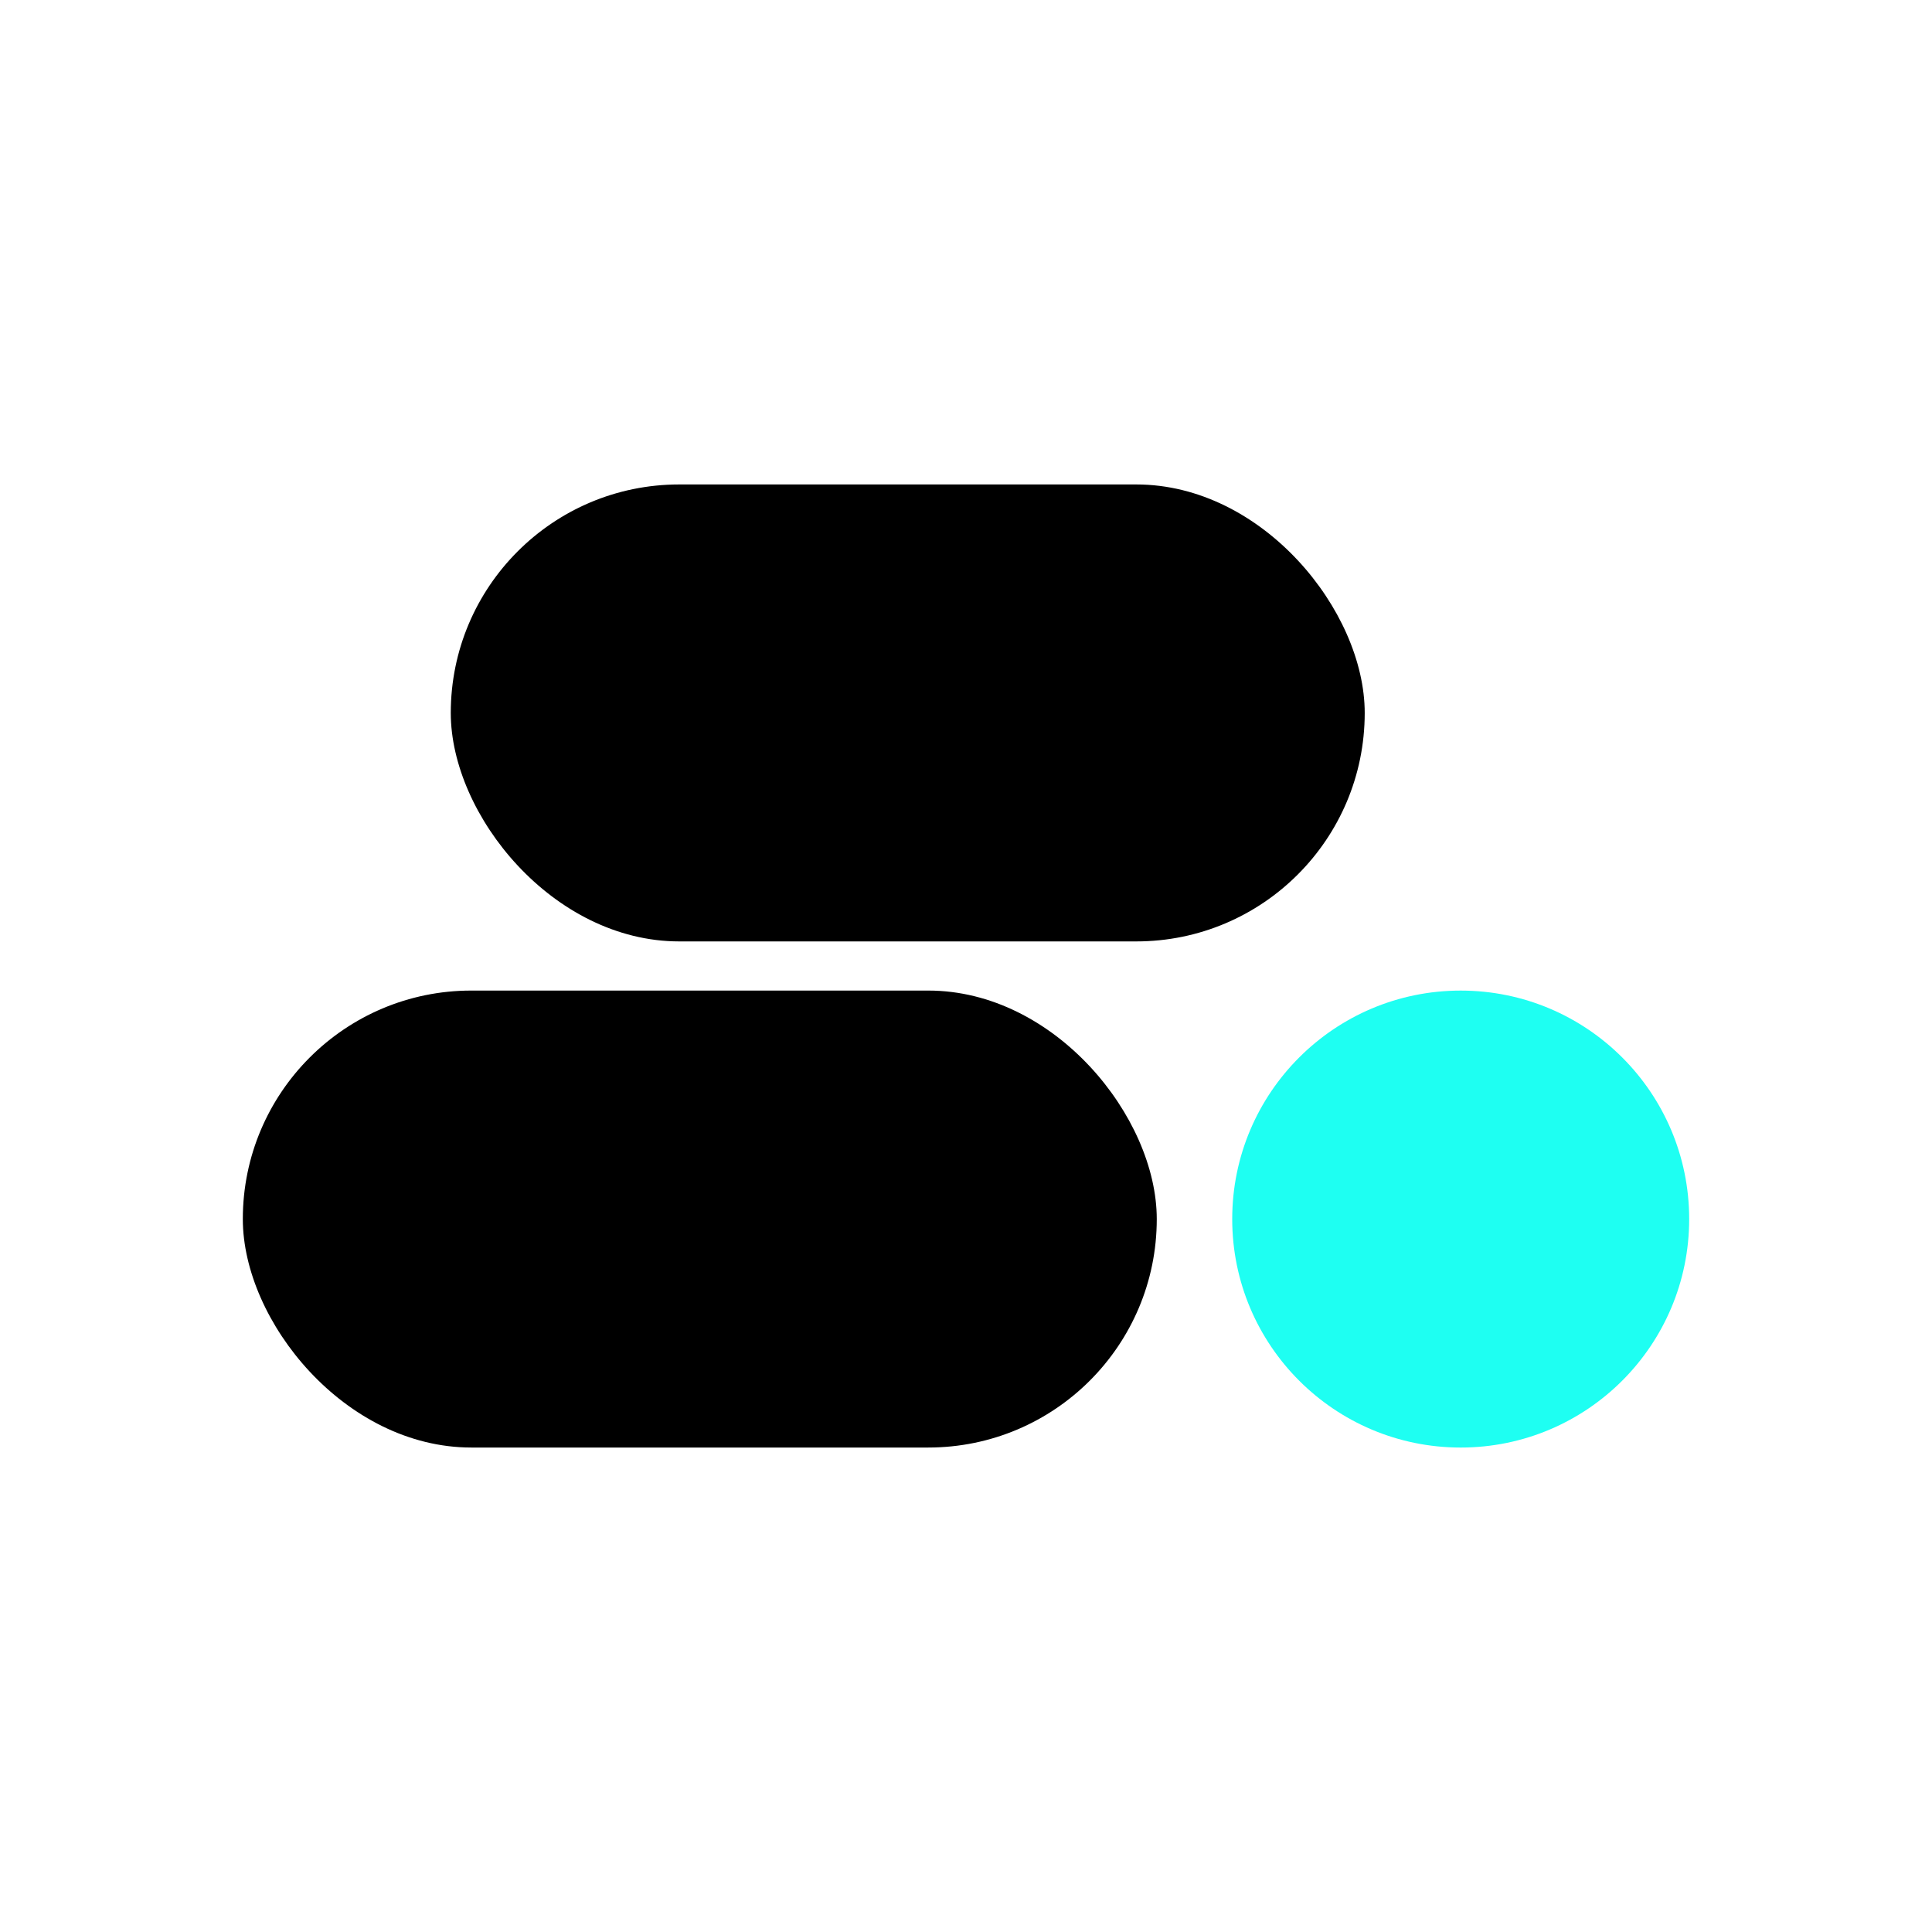 <?xml version="1.0" encoding="UTF-8"?>
<svg id="Artwork" xmlns="http://www.w3.org/2000/svg" viewBox="0 0 1024 1024">
  <defs>
    <style>
      .cls-1 {
        fill: #1efff2;
      }
    </style>
  </defs>
  <rect x="238.92" y="256.77" width="484.41" height="242.2" rx="121.1" ry="121.1"/>
  <rect x="128.7" y="525.02" width="484.41" height="242.2" rx="121.1" ry="121.1"/>
  <circle class="cls-1" cx="774.2" cy="646.13" r="121.1"/>
</svg>